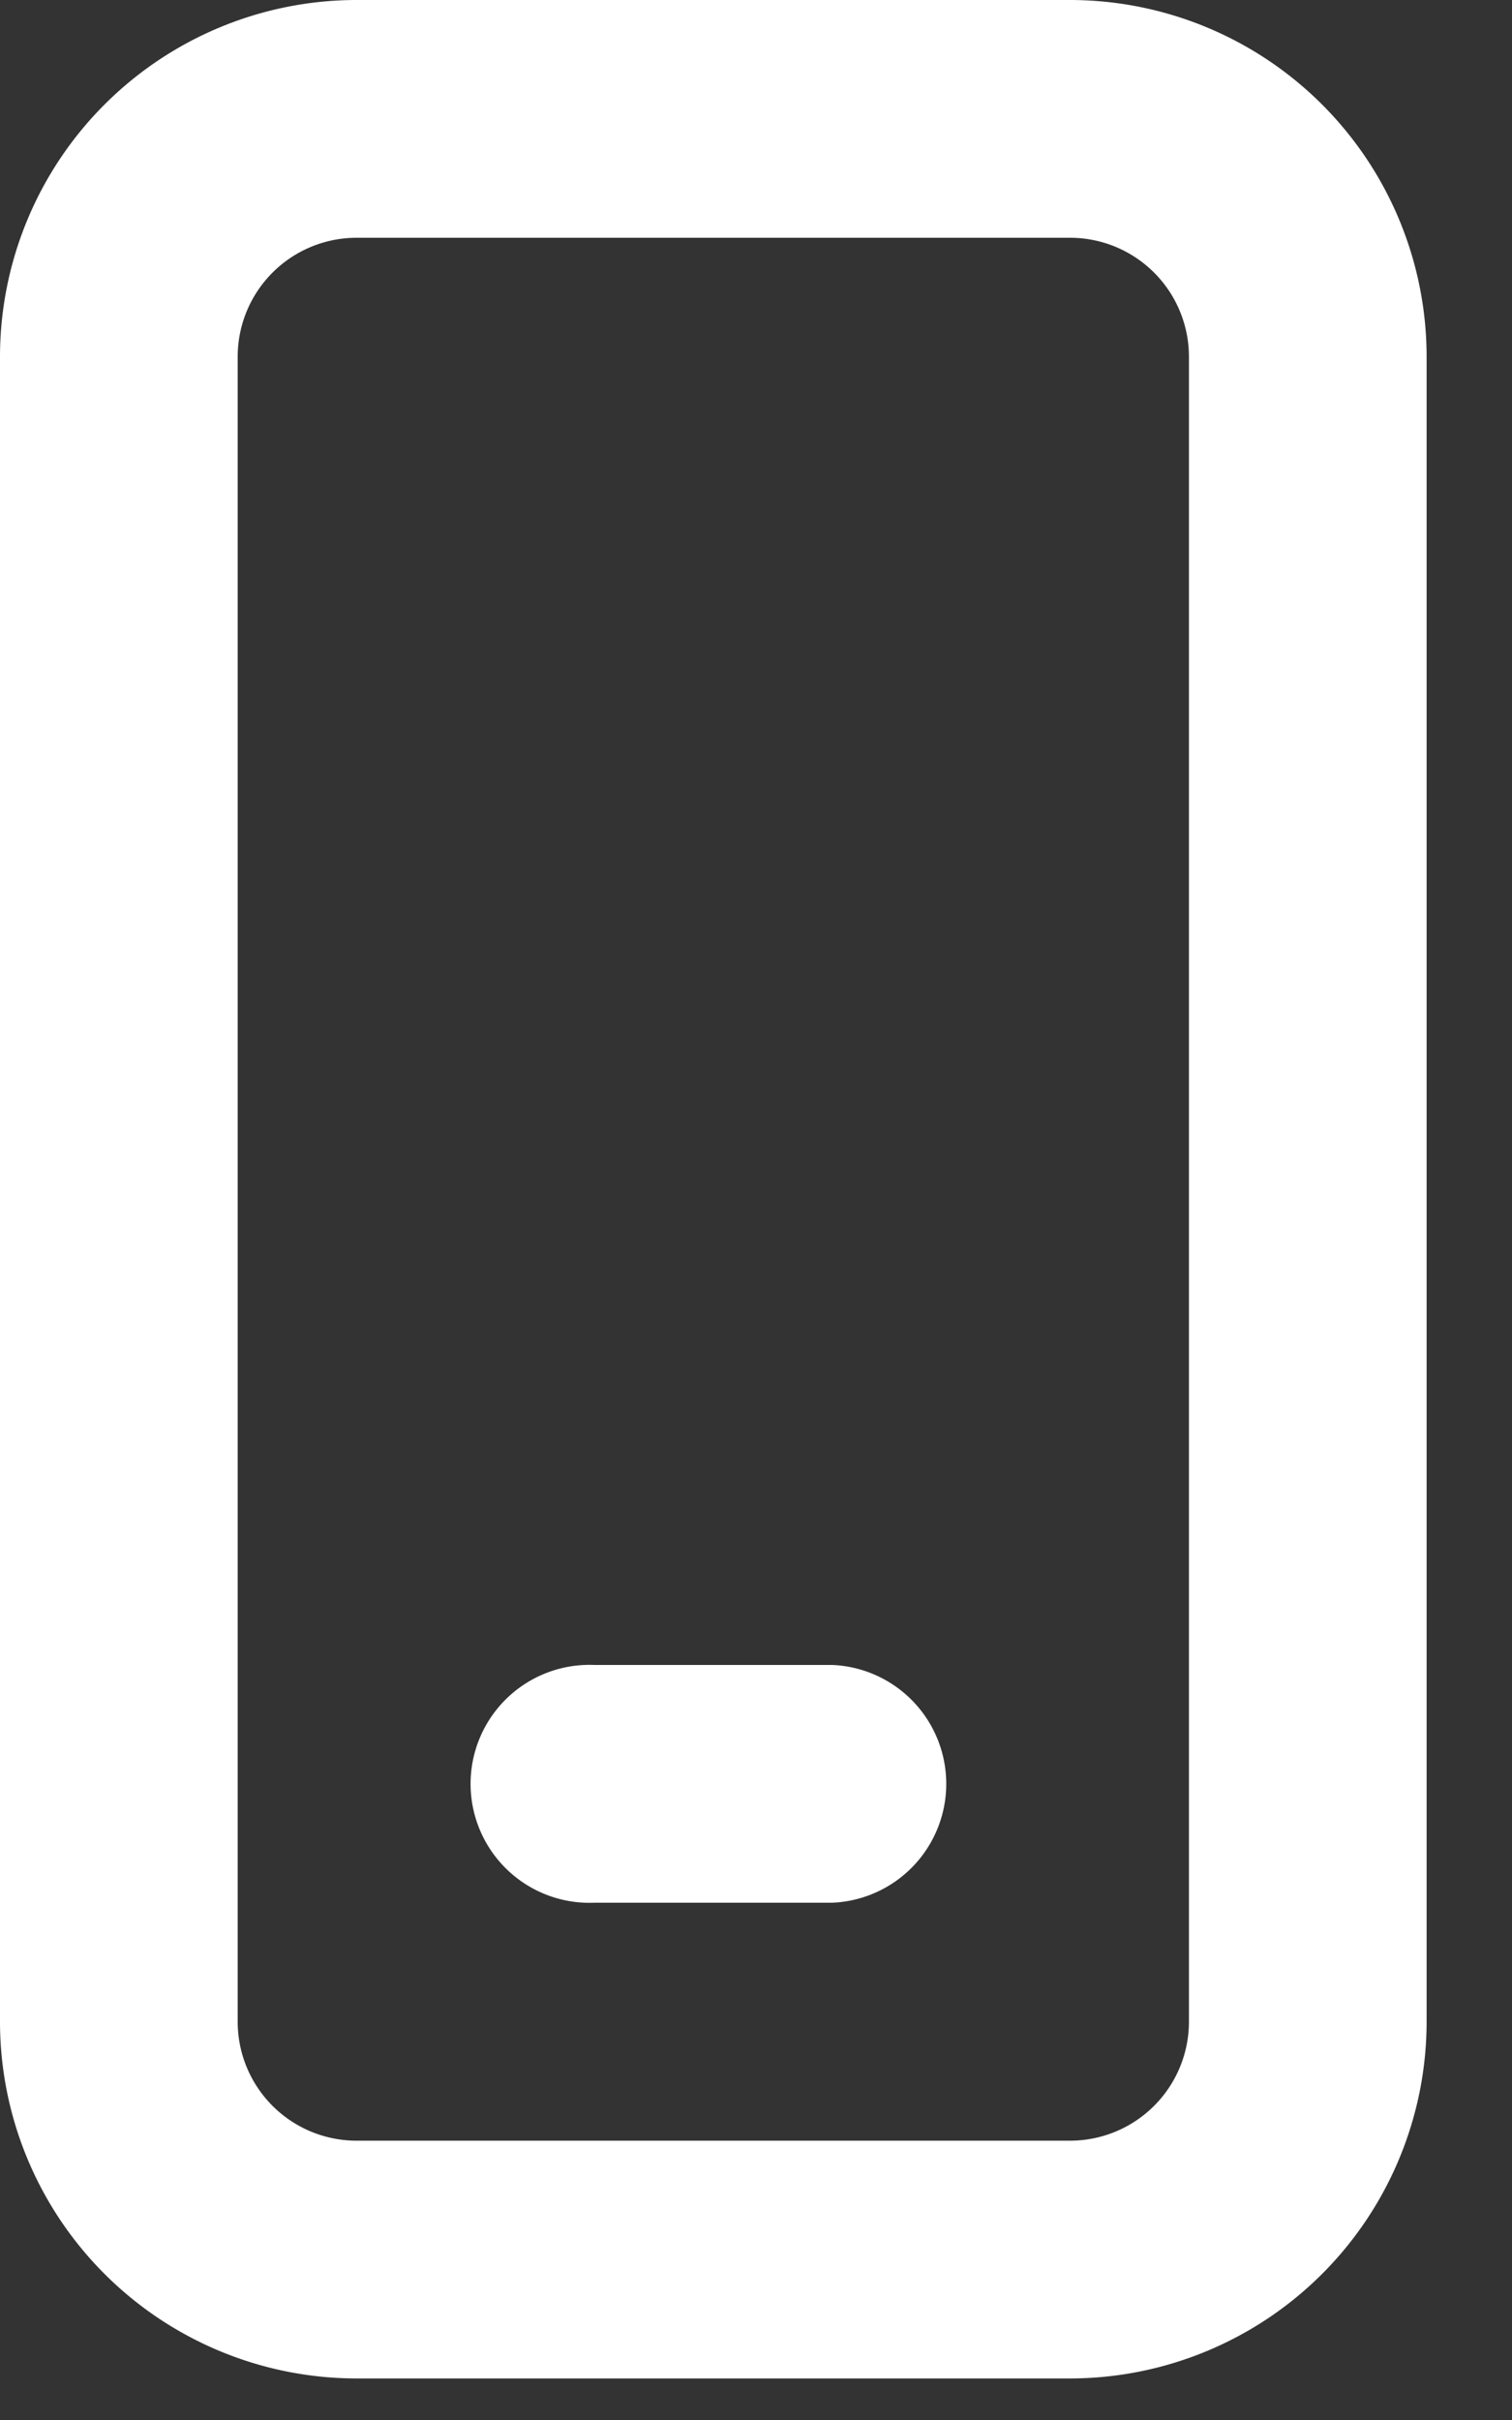 <svg xmlns="http://www.w3.org/2000/svg" width="15" height="24" fill="none"><rect width="100%" height="100%" fill="#333333" stroke="none"/><path fill="#FFF" d="M5.897 16.512a1.18 1.18 0 1 0 0 2.358h2.359a1.18 1.18 0 0 0 0-2.358zM3.538 0A3.54 3.54 0 0 0 0 3.538V20.05a3.54 3.54 0 0 0 3.538 3.538h7.077a3.54 3.54 0 0 0 3.538-3.538V3.538A3.54 3.54 0 0 0 10.615 0zm-1.18 3.538a1.18 1.18 0 0 1 1.18-1.18h7.077a1.18 1.18 0 0 1 1.18 1.18V20.05a1.18 1.18 0 0 1-1.18 1.18H3.538a1.18 1.18 0 0 1-1.18-1.18z"/></svg>